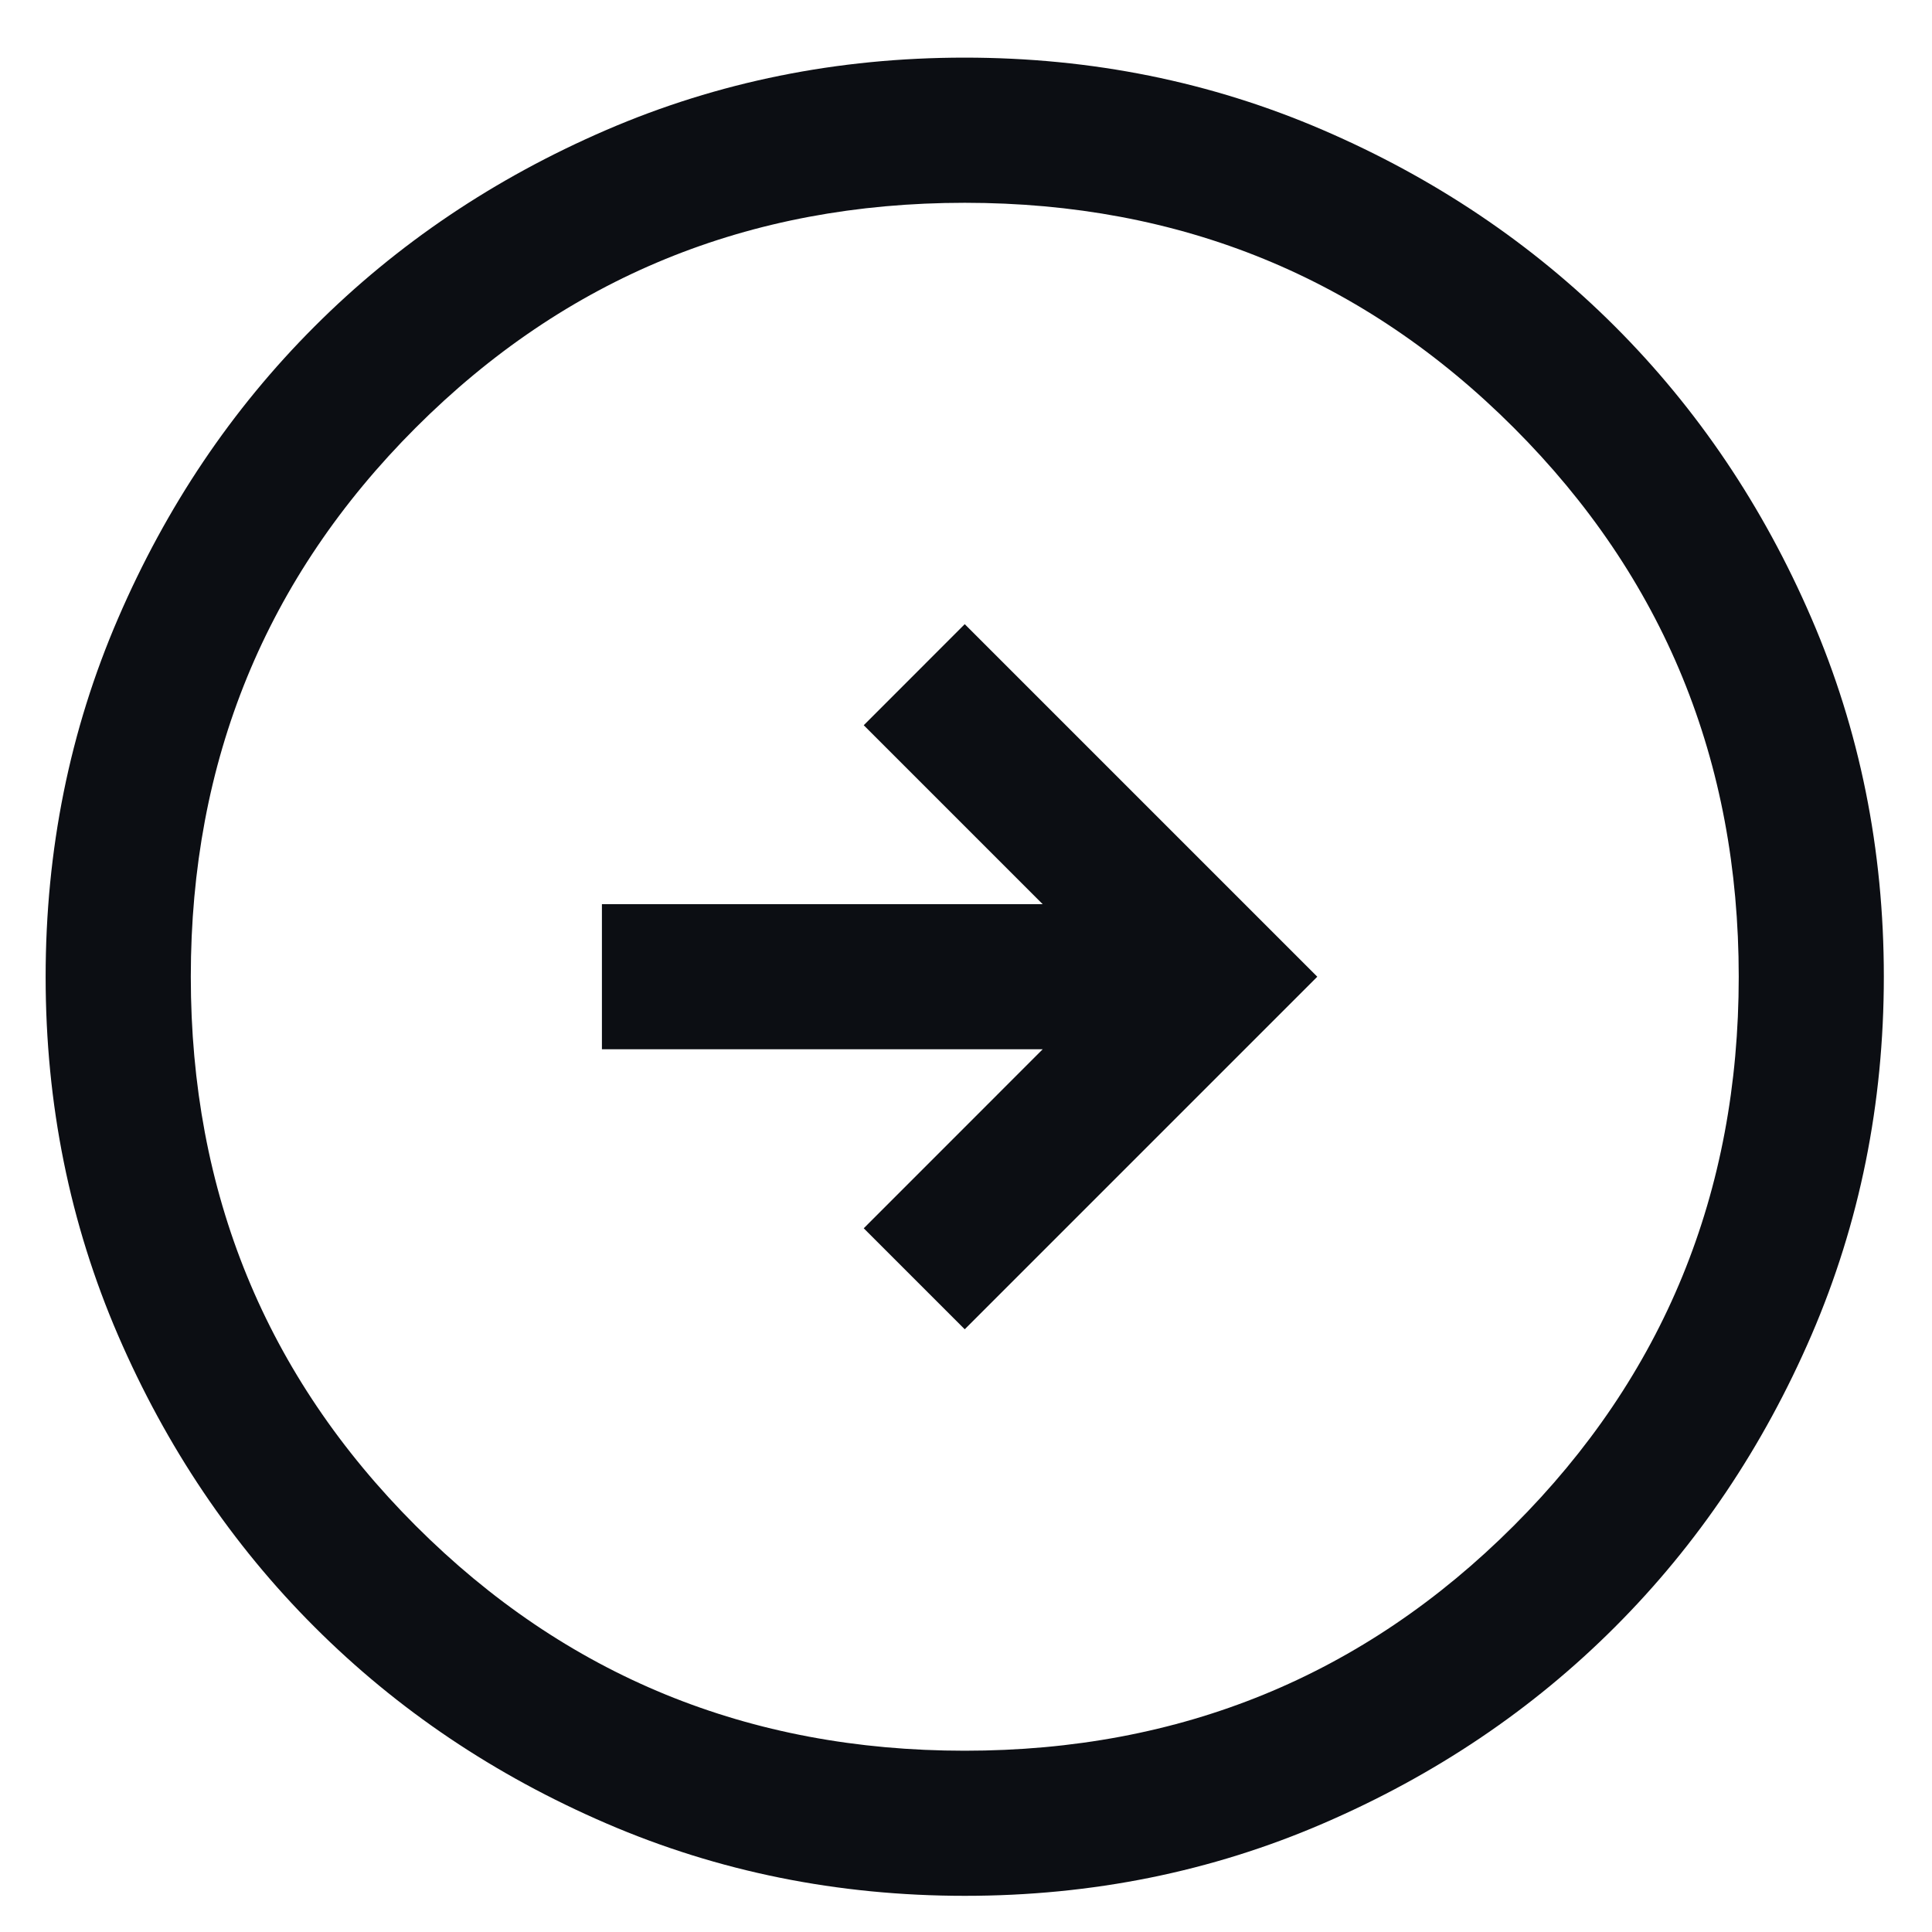 <svg width="29" height="29" viewBox="0 0 29 29" fill="none" xmlns="http://www.w3.org/2000/svg">
<path d="M14.481 19.953L19.773 14.661L14.481 9.369L12.965 10.886L15.651 13.572H9.035V15.75H15.651L12.965 18.437L14.481 19.953ZM14.484 28.457C12.575 28.457 10.782 28.095 9.103 27.371C7.424 26.647 5.964 25.664 4.722 24.422C3.48 23.181 2.497 21.721 1.772 20.043C1.048 18.365 0.685 16.572 0.685 14.664C0.685 12.756 1.047 10.962 1.772 9.283C2.496 7.604 3.478 6.144 4.72 4.902C5.961 3.66 7.421 2.677 9.099 1.952C10.777 1.228 12.571 0.865 14.479 0.865C16.387 0.865 18.18 1.228 19.859 1.952C21.538 2.676 22.999 3.659 24.241 4.9C25.482 6.141 26.466 7.601 27.19 9.279C27.915 10.958 28.277 12.751 28.277 14.659C28.277 16.567 27.915 18.36 27.191 20.04C26.466 21.718 25.484 23.179 24.242 24.421C23.001 25.663 21.541 26.646 19.863 27.37C18.185 28.095 16.392 28.457 14.484 28.457ZM14.481 26.279C17.724 26.279 20.471 25.153 22.722 22.902C24.973 20.652 26.099 17.904 26.099 14.661C26.099 11.418 24.973 8.671 22.722 6.42C20.471 4.169 17.724 3.044 14.481 3.044C11.238 3.044 8.491 4.169 6.24 6.42C3.989 8.671 2.864 11.418 2.864 14.661C2.864 17.904 3.989 20.652 6.24 22.902C8.491 25.153 11.238 26.279 14.481 26.279Z" fill="#0C0E13"/>
</svg>
